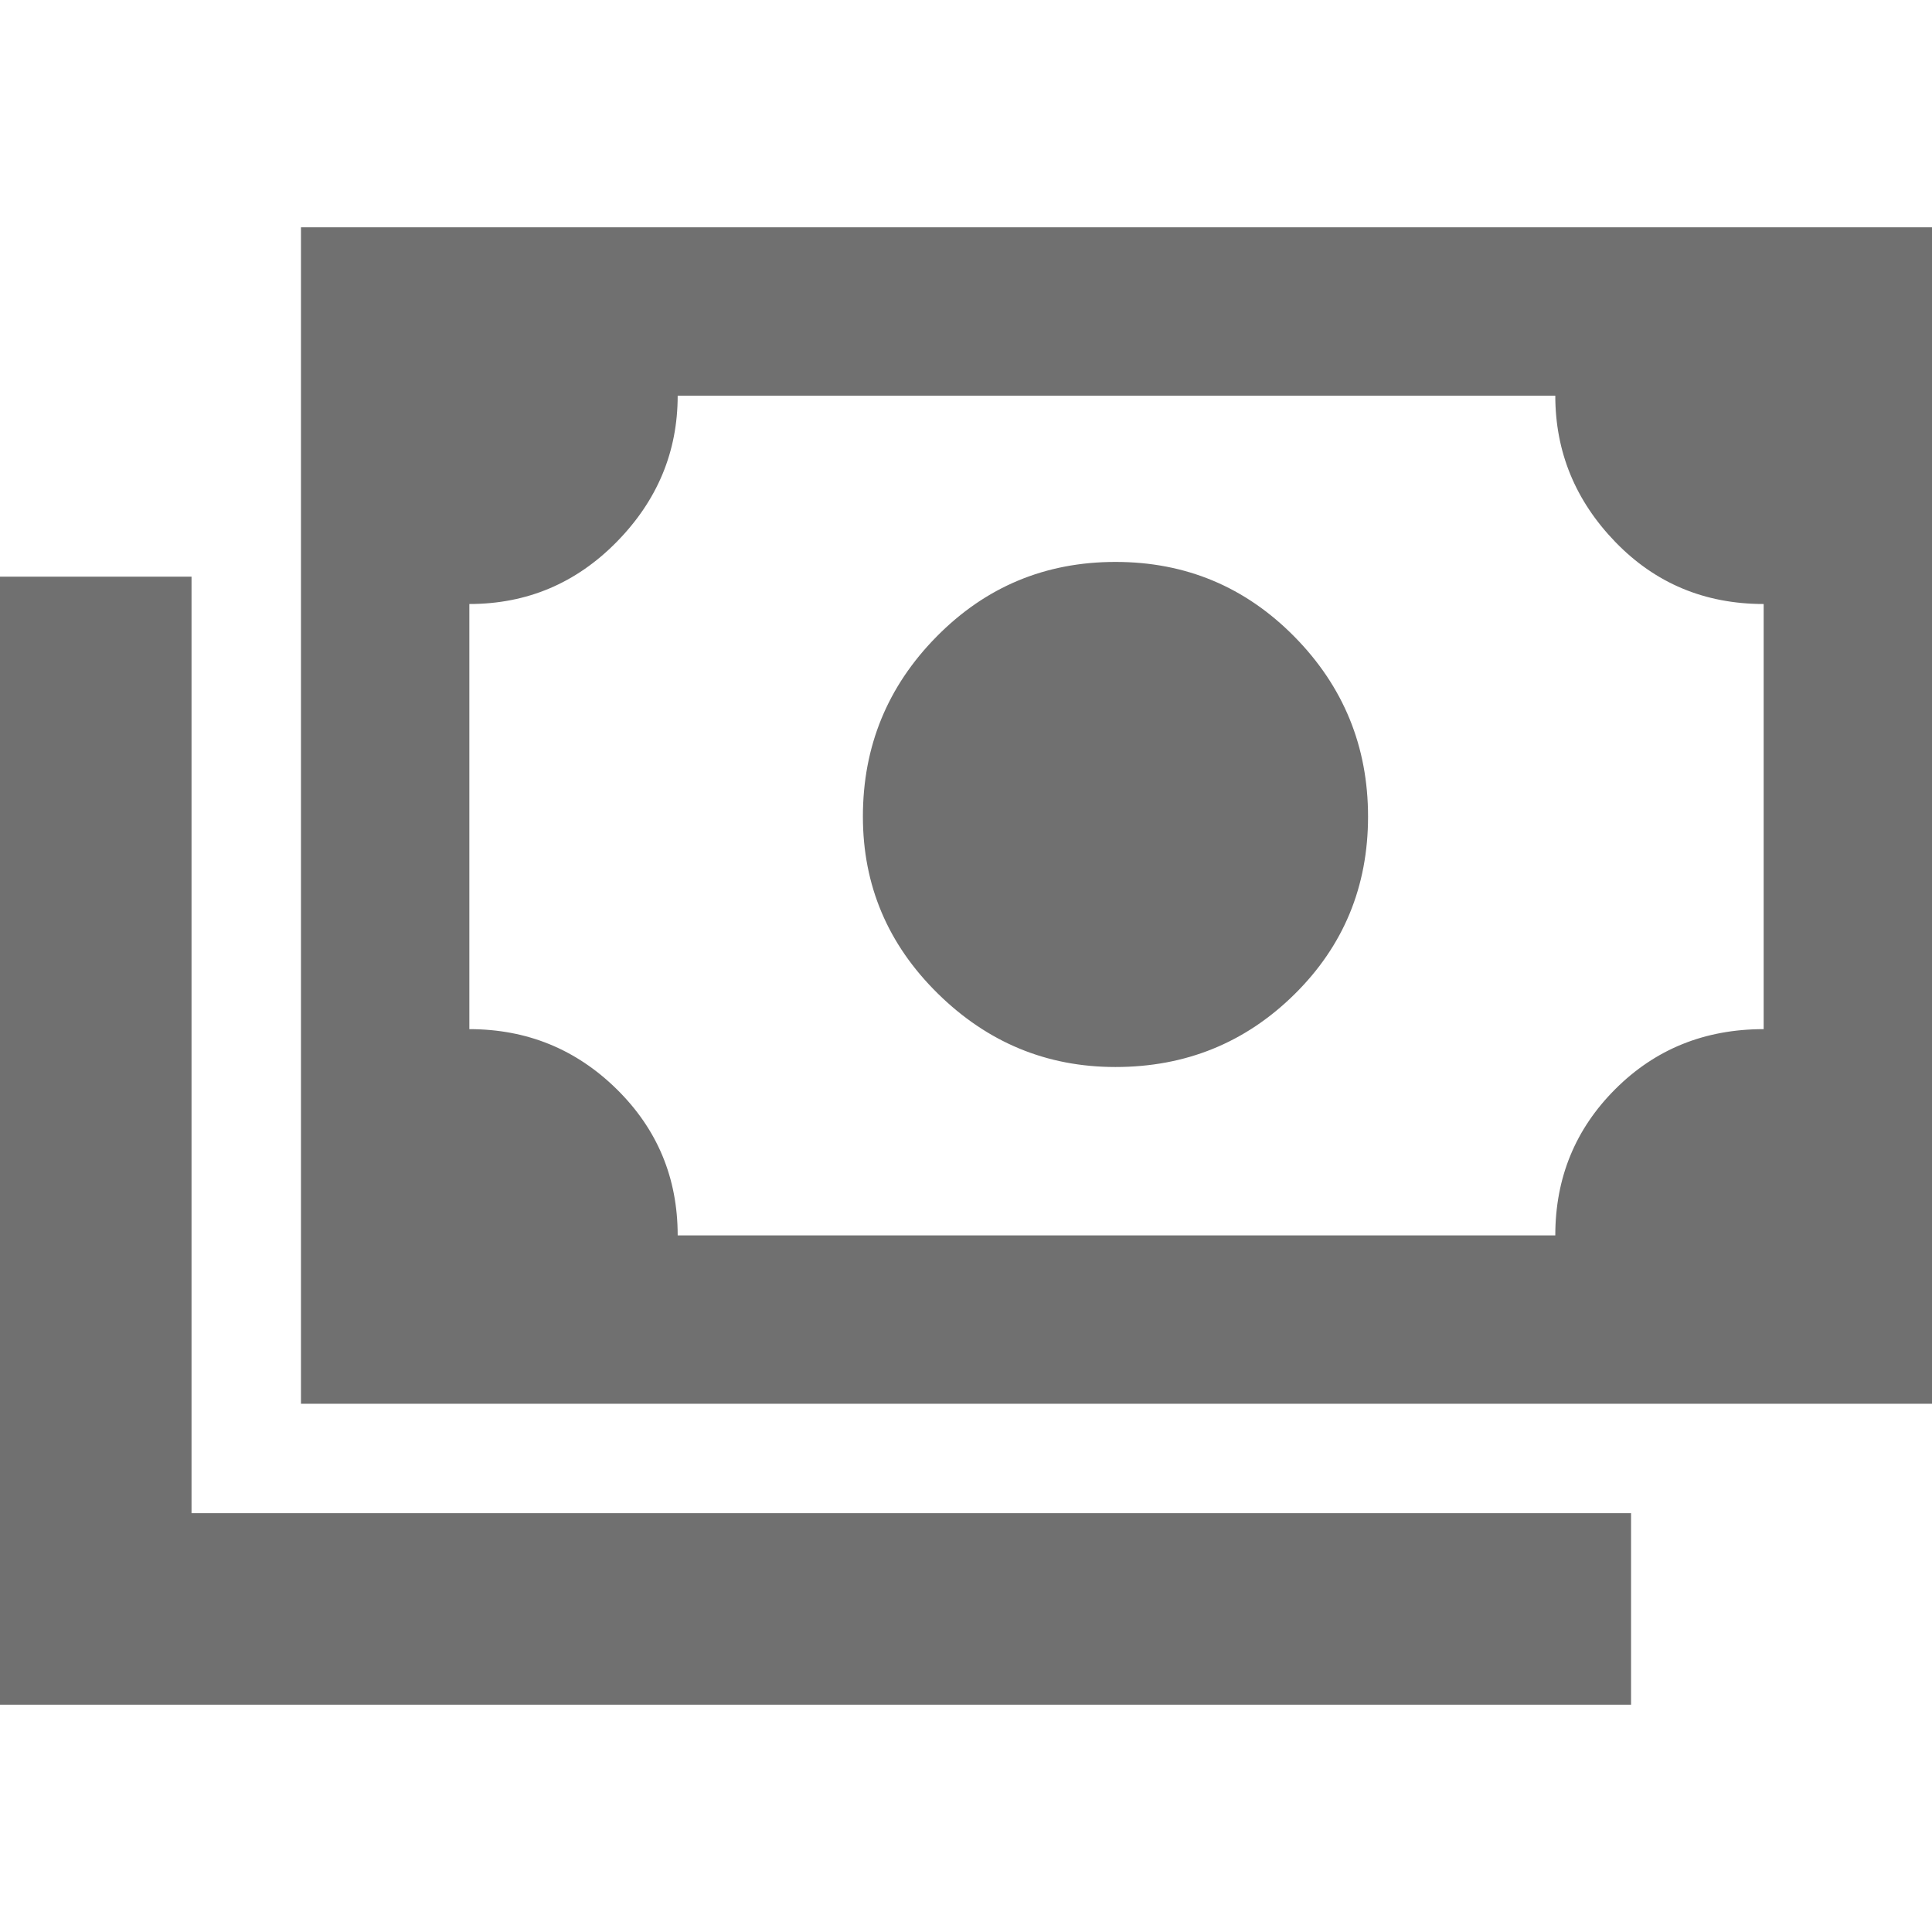 <svg xmlns="http://www.w3.org/2000/svg" id="a" viewBox="0 0 600 600"><defs><style>.b{fill:#707070;}</style></defs><path class="b" d="M346.41,331.37c-21.35,0-39.76-7.63-55.23-22.88-15.47-15.25-23.2-33.55-23.2-54.9,0-21.79,7.63-40.41,22.88-55.88,15.25-15.47,33.77-23.2,55.56-23.2s40.3,7.73,55.56,23.2c15.25,15.47,22.88,34.1,22.88,55.88s-7.63,40.2-22.88,55.23c-15.25,15.03-33.77,22.55-55.56,22.55Zm-252.94,104.58V70.59h506.54V435.95H93.46Zm116.99-52.29H483.01c0-17.86,6.21-33.01,18.63-45.42,12.42-12.42,27.78-18.63,46.08-18.63V187.58c-18.3,0-33.66-6.43-46.08-19.28-12.42-12.85-18.63-28-18.63-45.42H210.46c0,17.43-6.32,32.57-18.95,45.42s-27.89,19.28-45.75,19.28v132.03c17.86,0,33.12,6.21,45.75,18.63s18.95,27.56,18.95,45.42ZM0,529.41V179.08H59.48V469.93H506.54v59.48H0Zm145.75-145.75v0Z"></path></svg>